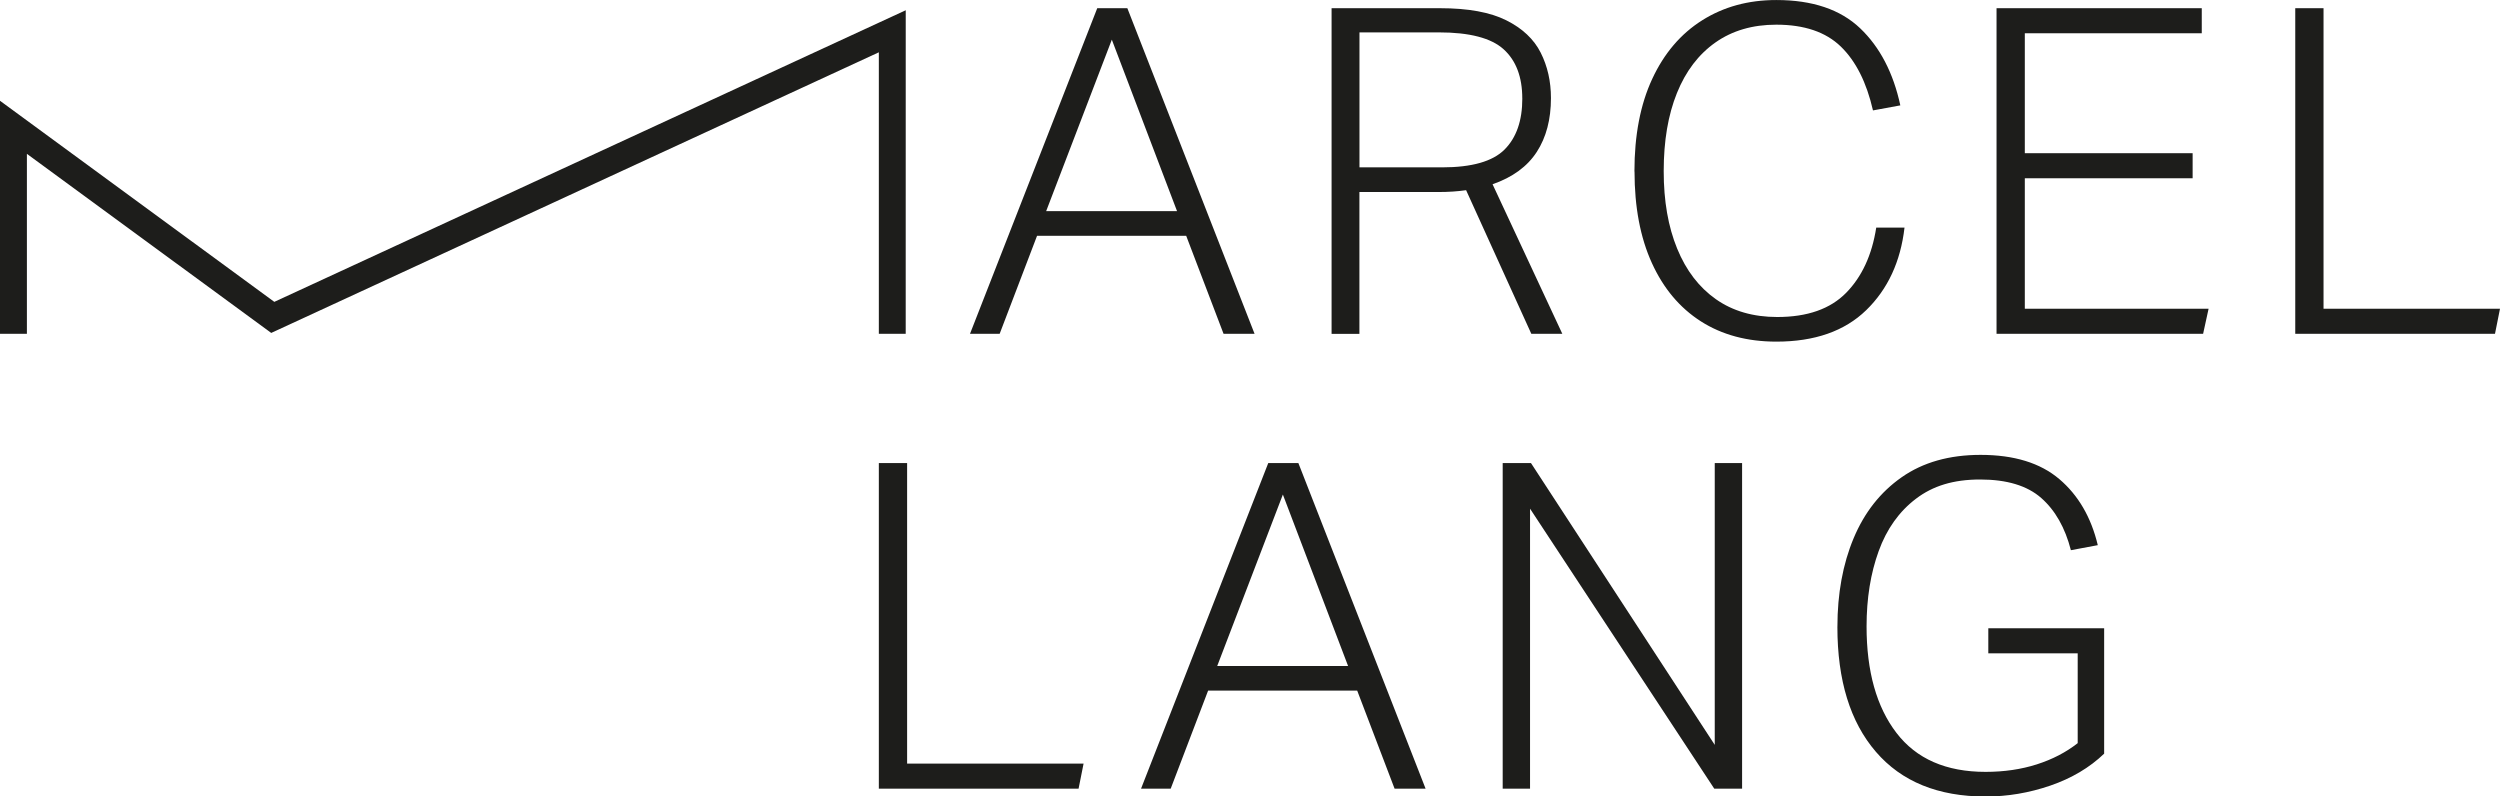 <?xml version="1.0" encoding="UTF-8"?>
<svg id="Ebene_1" data-name="Ebene 1" xmlns="http://www.w3.org/2000/svg" viewBox="0 0 834.57 265.87">
  <defs>
    <style>
      .cls-1 {
        fill: #1d1d1b;
      }
    </style>
  </defs>
  <path class="cls-1" d="M395.98,78.71h-49.78l-12.49,32.73h-9.9L366.29,2.74h10.05l42.47,108.7h-10.35l-12.48-32.73ZM371.16,13.24l-21.92,57.24h43.69l-21.77-57.24Z"/>
  <path class="cls-1" d="M444.54,2.74h36.23c9.34,0,16.69,1.35,22.07,4.04,5.38,2.69,9.21,6.29,11.49,10.81,2.28,4.52,3.42,9.57,3.42,15.15,0,7.11-1.57,13.09-4.72,17.96-3.15,4.87-8.07,8.48-14.77,10.81l23.29,49.93h-10.35l-21.77-47.95c-2.84.41-5.89.61-9.13.61h-26.49v47.35h-9.29V2.74ZM508.18,32.88c0-7.2-2.08-12.68-6.24-16.44-4.16-3.76-11.37-5.63-21.62-5.63h-26.49v45.06h27.56c9.95,0,16.9-1.98,20.86-5.94,3.96-3.96,5.94-9.64,5.94-17.05Z"/>
  <path class="cls-1" d="M545.62,57.24c0-12.08,1.98-22.38,5.94-30.9,3.96-8.53,9.51-15.05,16.67-19.56s15.4-6.77,24.74-6.77c12.08,0,21.41,3.15,28.01,9.44,6.59,6.29,11.06,14.87,13.4,25.73l-9.13,1.68c-2.13-9.34-5.71-16.44-10.73-21.31s-12.21-7.31-21.54-7.31c-7.92,0-14.69,1.98-20.32,5.94-5.63,3.96-9.92,9.59-12.86,16.9-2.95,7.31-4.41,15.98-4.41,26.03s1.5,18.57,4.49,25.88c2.99,7.31,7.31,12.94,12.94,16.9,5.63,3.96,12.46,5.94,20.48,5.94,10.05,0,17.71-2.69,22.99-8.07,5.28-5.38,8.63-12.64,10.05-21.77h9.44c-1.32,11.37-5.58,20.55-12.79,27.56-7.21,7-17.2,10.5-29.99,10.5-9.74,0-18.14-2.26-25.2-6.77-7.05-4.51-12.51-11.01-16.36-19.48-3.86-8.47-5.79-18.65-5.79-30.52Z"/>
  <path class="cls-1" d="M666.5,2.74h68.51v8.37h-59.07v40.04h56.02v8.37h-56.02v43.54h61.35l-1.83,8.37h-68.96V2.74Z"/>
  <path class="cls-1" d="M766.22,2.74h9.44v100.32h58.91l-1.67,8.37h-66.68V2.74Z"/>
  <path class="cls-1" d="M293.38,154.58h9.44v100.32h58.91l-1.67,8.37h-66.68v-108.7Z"/>
  <path class="cls-1" d="M453.08,230.55h-49.78l-12.49,32.73h-9.9l42.47-108.7h10.05l42.47,108.7h-10.35l-12.48-32.73ZM428.26,165.09l-21.92,57.24h43.69l-21.77-57.24Z"/>
  <path class="cls-1" d="M501.64,154.58h9.44l61.35,94.08v-94.08h9.13v108.7h-9.29l-61.5-93.47v93.47h-9.13v-108.7Z"/>
  <path class="cls-1" d="M613.38,209.24c0-11.06,1.8-20.91,5.4-29.53,3.6-8.63,8.95-15.43,16.06-20.4,7.1-4.97,15.88-7.46,26.34-7.46,11.16,0,19.92,2.69,26.26,8.07,6.34,5.38,10.63,12.74,12.86,22.07l-8.98,1.68c-1.93-7.51-5.23-13.32-9.9-17.43-4.67-4.11-11.47-6.17-20.4-6.17s-15.76,2.13-21.39,6.4-9.8,10.1-12.48,17.51c-2.69,7.41-4.04,15.78-4.04,25.12,0,15.02,3.32,26.87,9.97,35.55,6.65,8.68,16.57,13.02,29.76,13.02,6.19,0,11.9-.84,17.12-2.51,5.23-1.68,9.77-4.04,13.63-7.08v-29.99h-29.84v-8.37h38.67v41.87c-4.87,4.67-10.86,8.22-17.96,10.66-7.11,2.44-14.31,3.65-21.62,3.65-15.83,0-28.04-4.97-36.61-14.92-8.58-9.95-12.86-23.85-12.86-41.71Z"/>
  <polygon class="cls-1" points="302.35 111.44 293.38 111.44 293.38 17.46 90.54 111.14 8.98 51.36 8.98 111.44 0 111.44 0 33.65 91.57 100.77 302.36 3.42 302.35 111.44"/>
</svg>